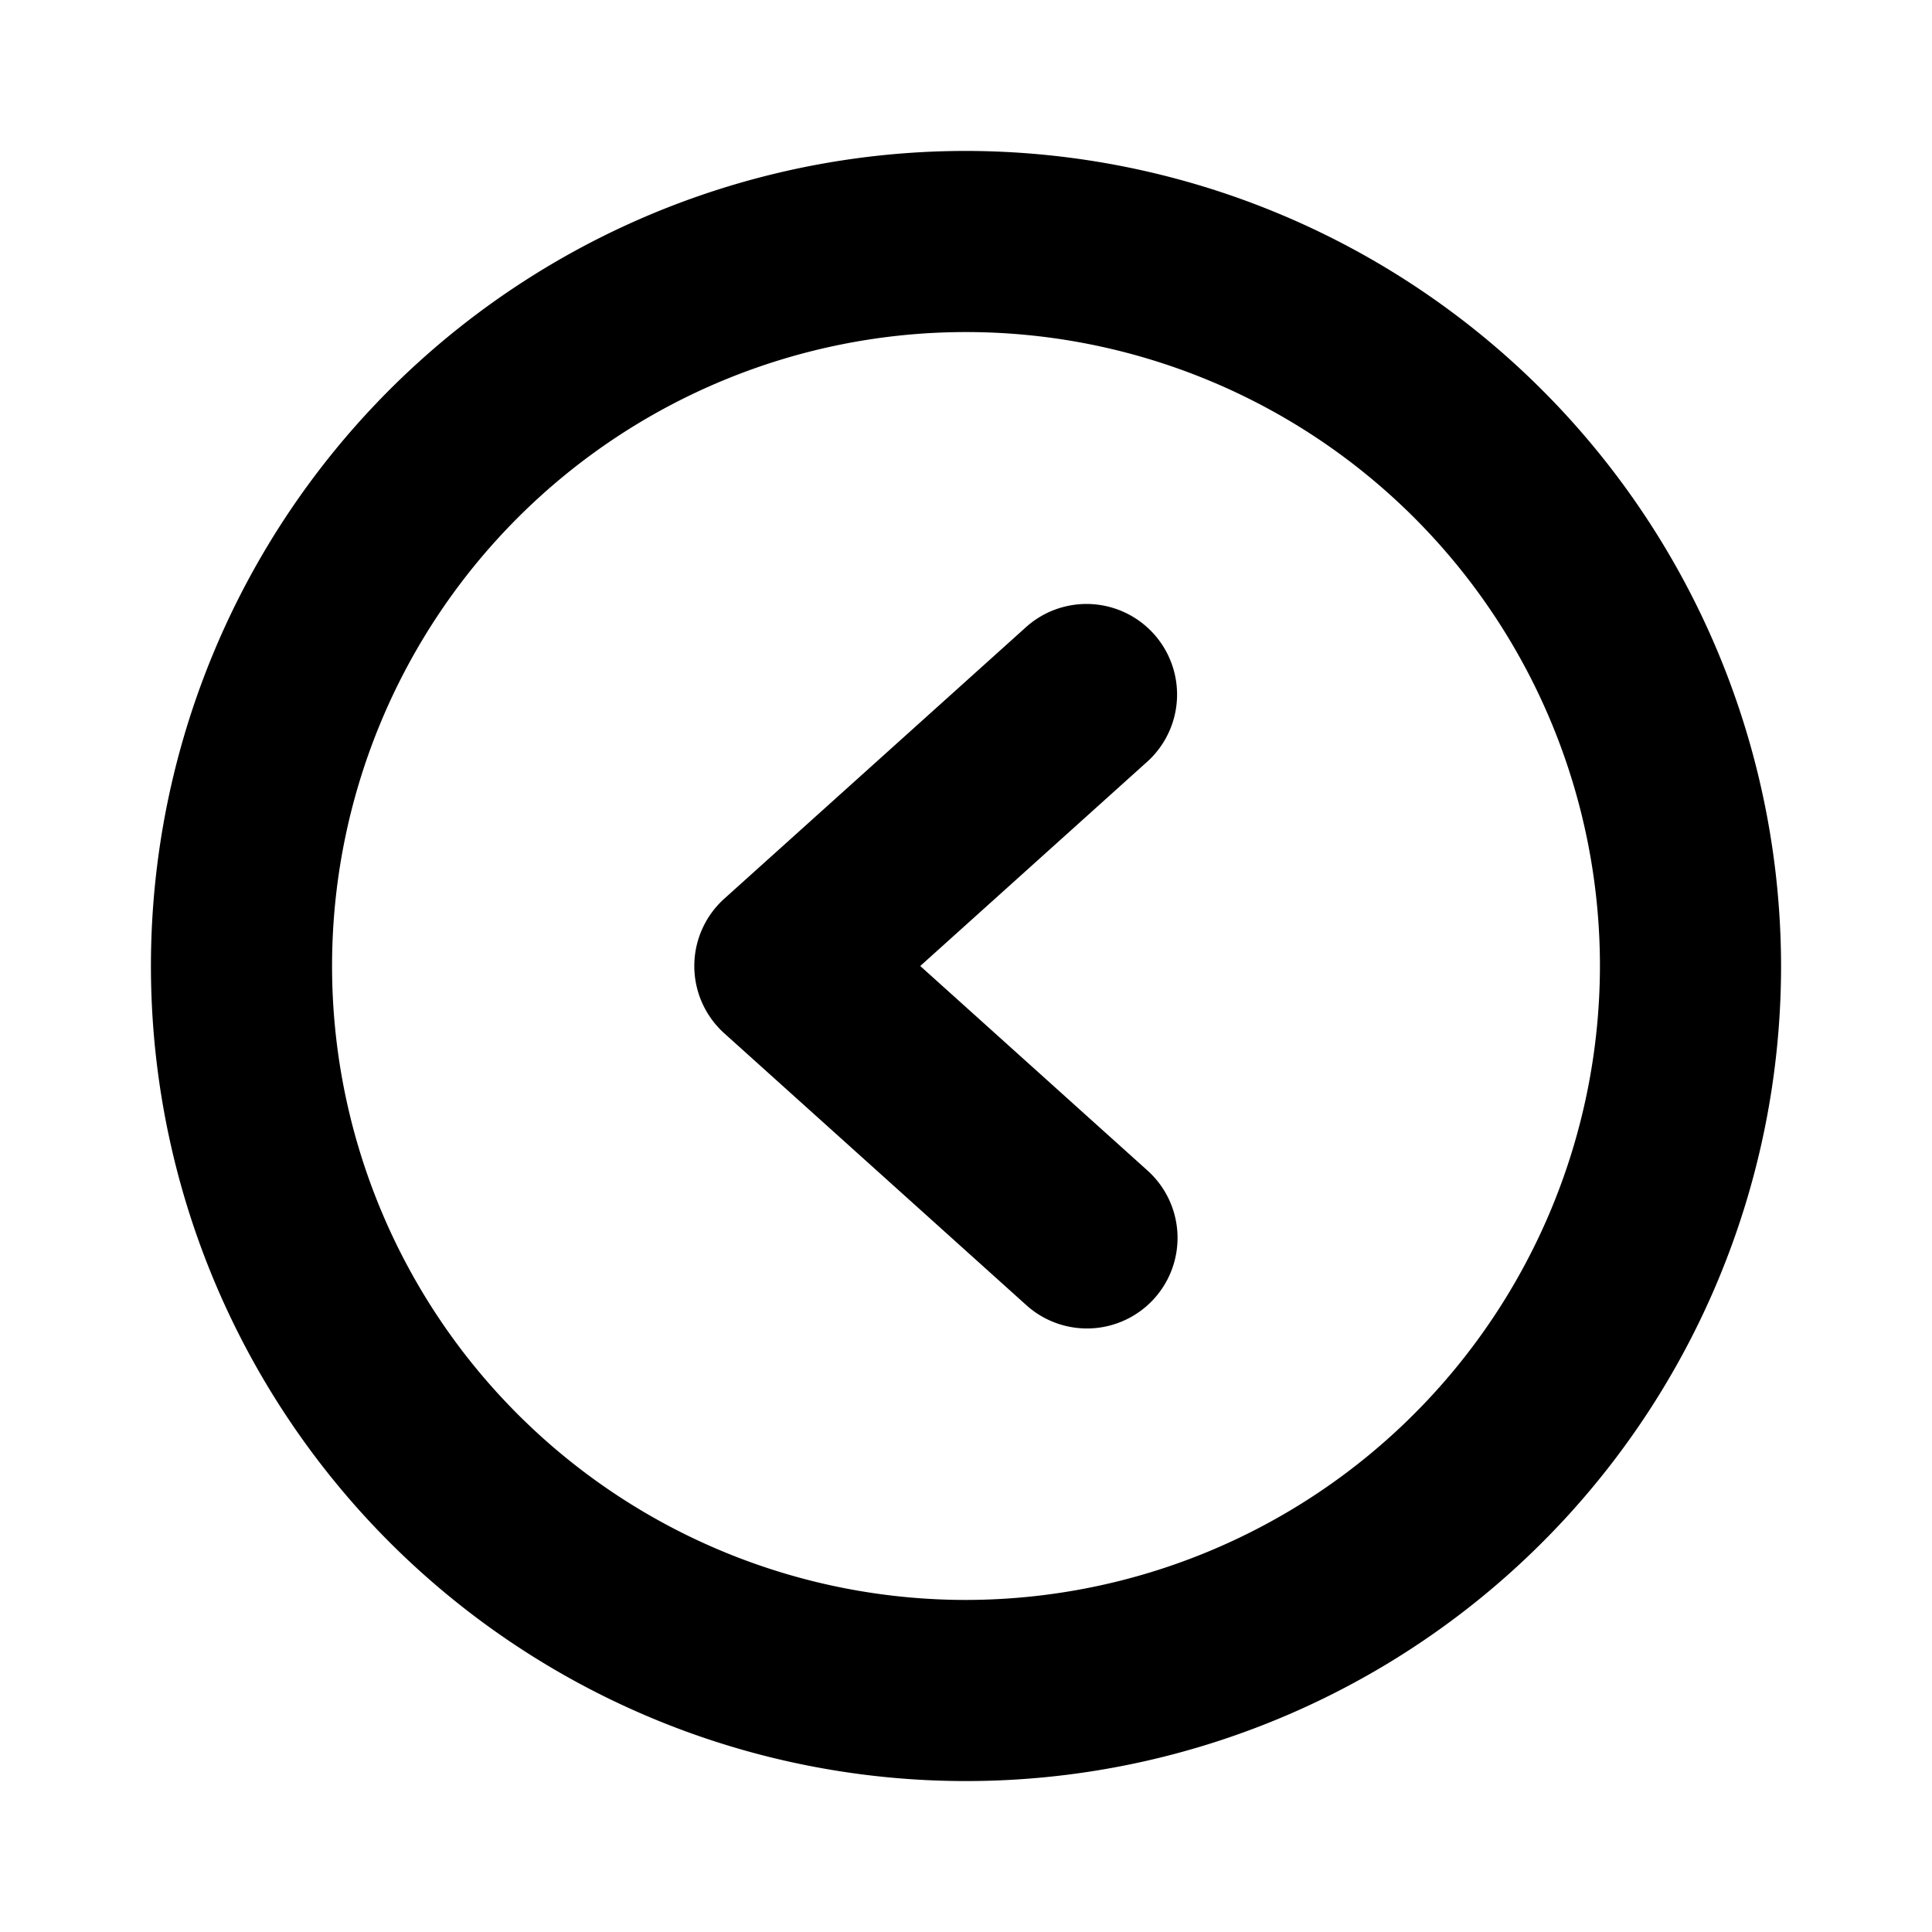 <?xml version="1.0" encoding="utf-8"?><!-- Скачано с сайта svg4.ru / Downloaded from svg4.ru -->
<svg fill="#000000" width="800px" height="800px" viewBox="0 0 256 256" id="Flat" xmlns="http://www.w3.org/2000/svg">
  <path d="M128,20A108,108,0,1,0,236,128,108.122,108.122,0,0,0,128,20Zm0,192a84,84,0,1,1,84-84A84.095,84.095,0,0,1,128,212Zm24.027-111.081L121.938,128l30.089,27.081a12,12,0,1,1-16.055,17.839l-40-36a11.999,11.999,0,0,1,0-17.839l40-36a12,12,0,0,1,16.055,17.839Z"/>
</svg>